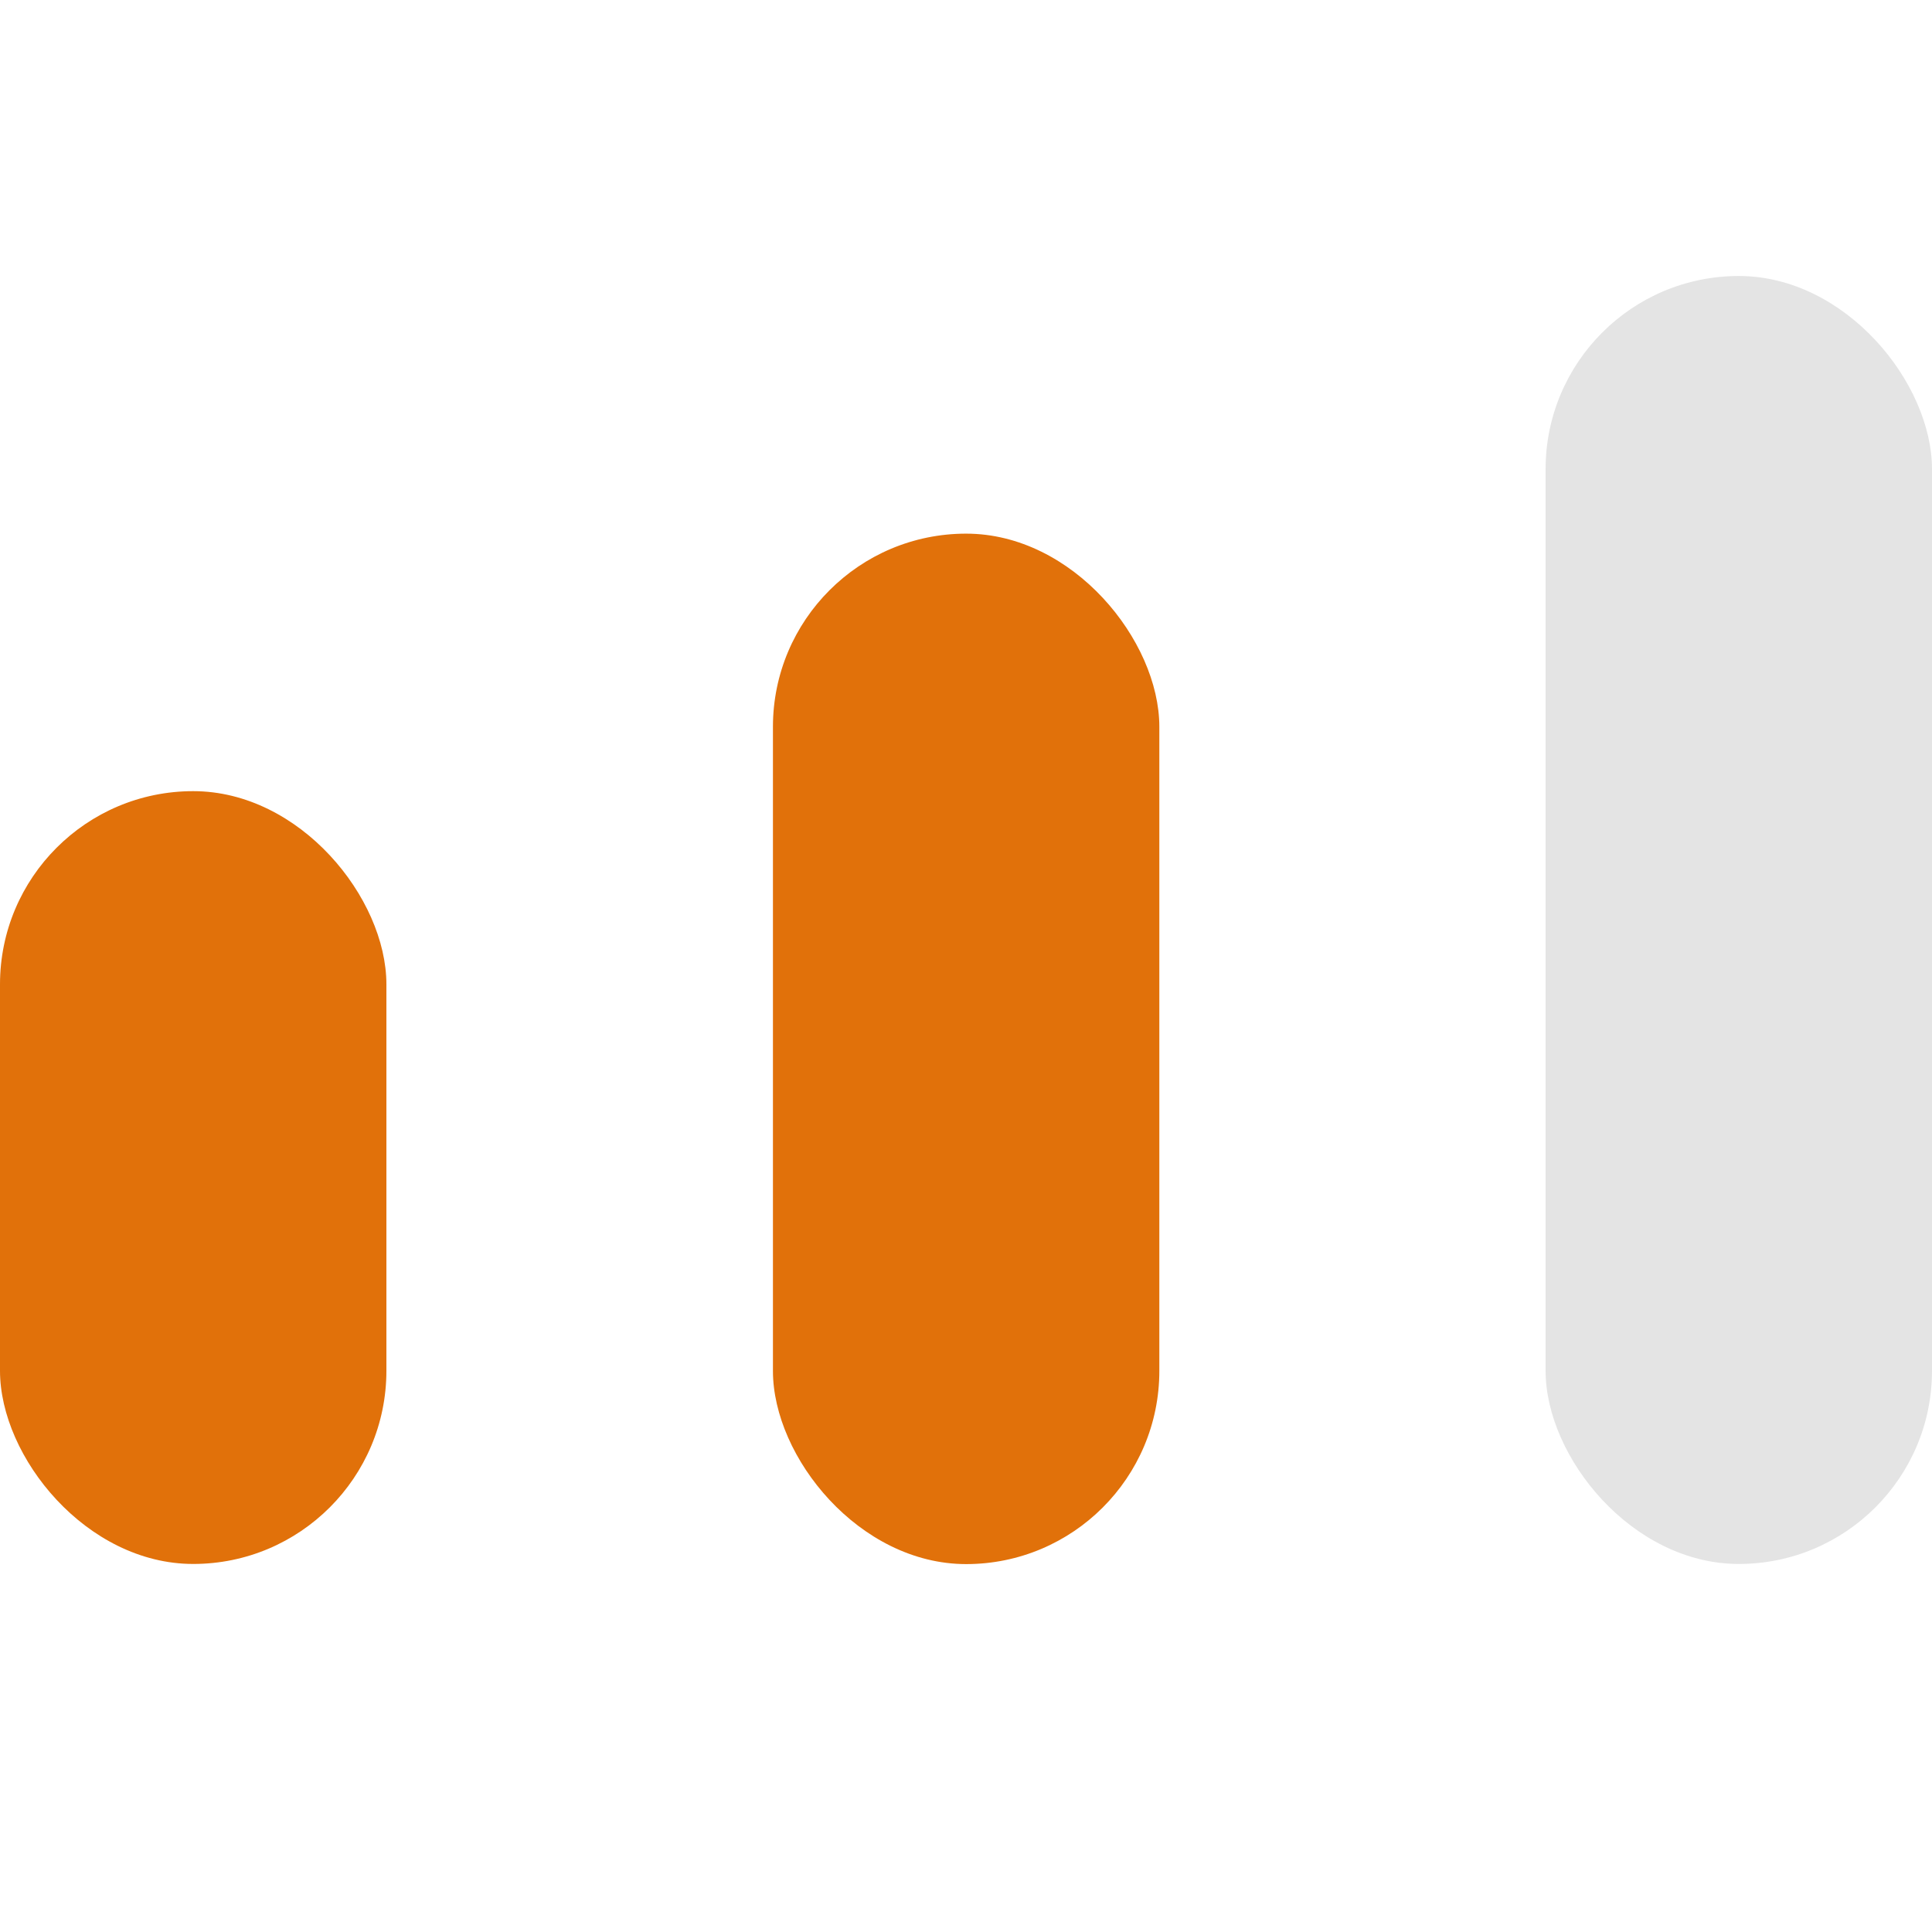<svg width="14" height="14" viewBox="0 0 14 14" fill="none" xmlns="http://www.w3.org/2000/svg">
<rect y="5.733" width="2.8" height="5.6" rx="1.4" fill="#E1710A"/>
<rect x="5.601" y="3.867" width="2.8" height="7.467" rx="1.4" fill="#E1710A"/>
<rect x="11.2" y="2" width="2.8" height="9.333" rx="1.4" fill="#E4E4E4"/>
</svg>
